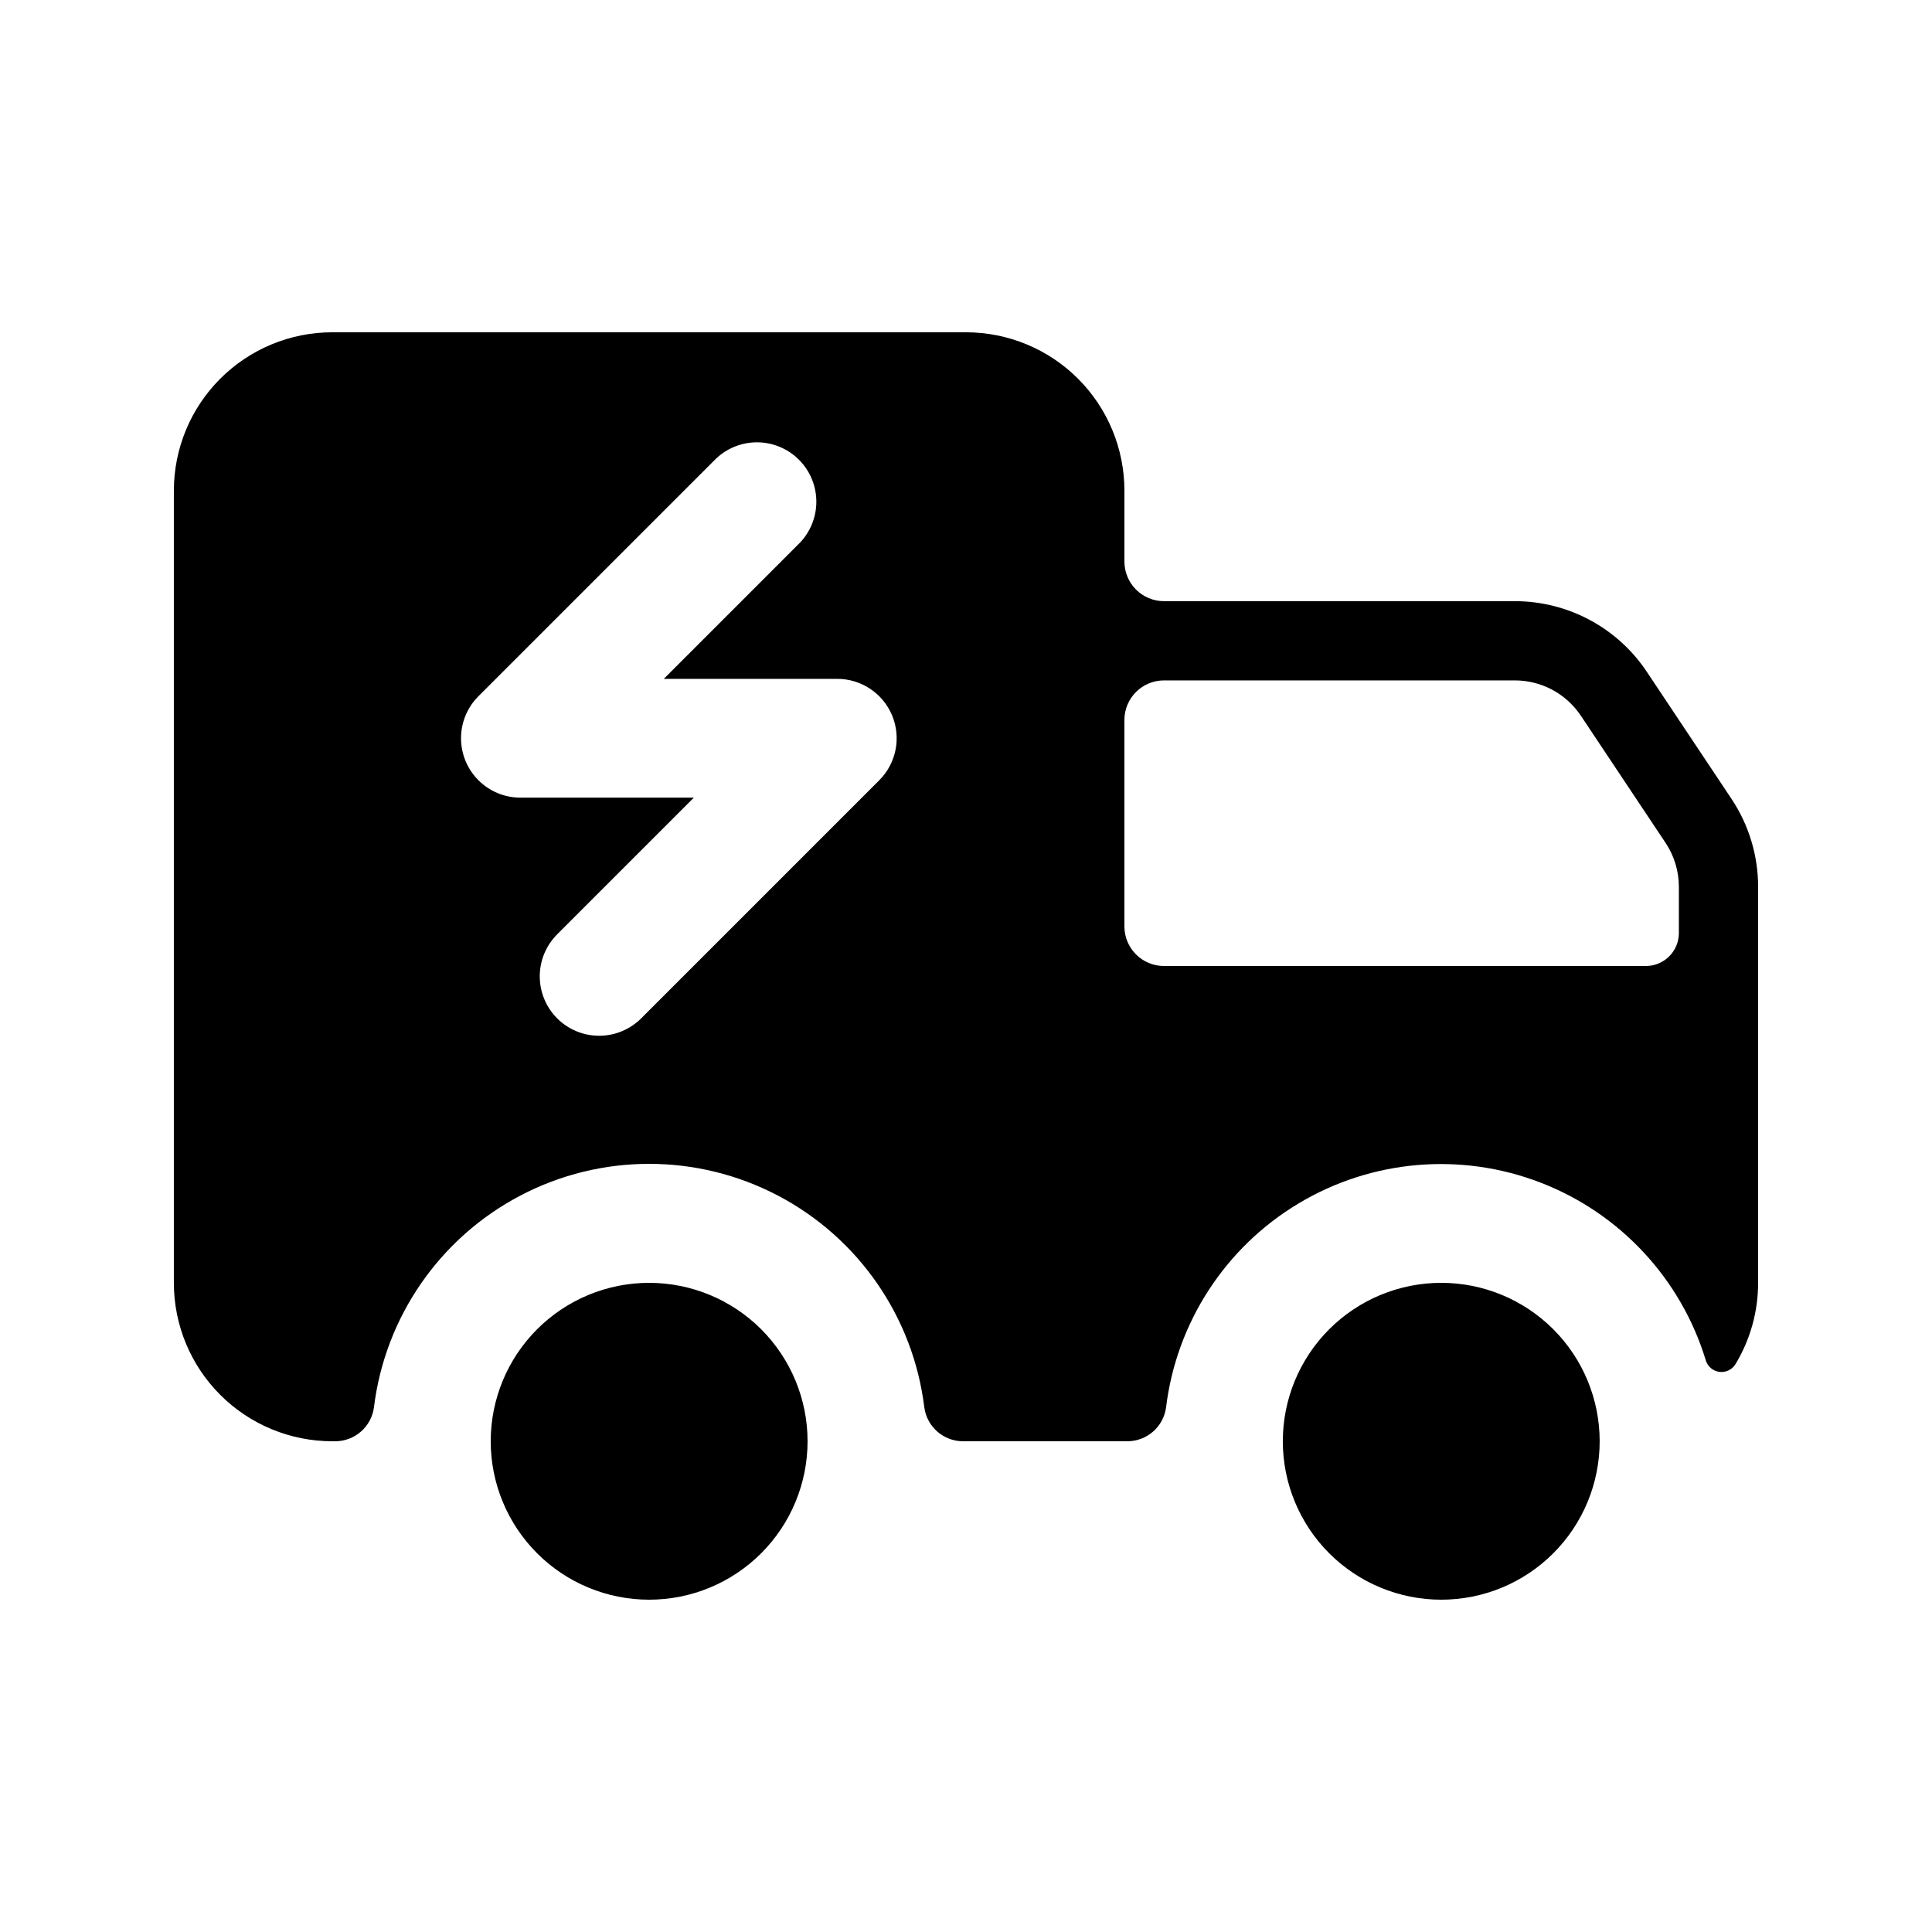 <?xml version="1.0" encoding="UTF-8"?>
<!-- Uploaded to: ICON Repo, www.iconrepo.com, Generator: ICON Repo Mixer Tools -->
<svg fill="#000000" width="800px" height="800px" version="1.1" viewBox="144 144 512 512" xmlns="http://www.w3.org/2000/svg">
 <path d="m567.93 525.95c0 11.137-4.422 21.816-12.297 29.688-7.871 7.875-18.551 12.297-29.688 12.297-11.133 0-21.812-4.422-29.688-12.297-7.871-7.871-12.297-18.551-12.297-29.688 0-11.133 4.426-21.812 12.297-29.688 7.875-7.871 18.555-12.297 29.688-12.297 11.137 0 21.816 4.426 29.688 12.297 7.875 7.875 12.297 18.555 12.297 29.688zm-251.9-41.984c-11.137 0-21.816 4.426-29.688 12.297-7.875 7.875-12.297 18.555-12.297 29.688 0 11.137 4.422 21.816 12.297 29.688 7.871 7.875 18.551 12.297 29.688 12.297 11.133 0 21.812-4.422 29.688-12.297 7.871-7.871 12.297-18.551 12.297-29.688 0-11.133-4.426-21.812-12.297-29.688-7.875-7.871-18.555-12.297-29.688-12.297zm293.89-104.96v104.96h-0.004c0.008 7.629-2.082 15.109-6.043 21.625-0.906 1.418-2.551 2.184-4.223 1.969-1.668-0.219-3.062-1.379-3.574-2.984-6.562-21.645-22.734-39.051-43.84-47.184-21.102-8.133-44.777-6.078-64.164 5.57-19.387 11.645-32.32 31.578-35.051 54.027-0.707 5.168-5.141 9.008-10.355 8.961h-43.355c-5.215 0.047-9.652-3.797-10.355-8.965-2.93-23.953-17.434-44.938-38.801-56.145-21.371-11.211-46.883-11.211-68.25 0-21.371 11.207-35.875 32.191-38.805 56.145-0.703 5.168-5.137 9.012-10.355 8.965h-0.684c-11.137 0-21.812-4.422-29.688-12.297-7.875-7.871-12.297-18.551-12.297-29.688v-209.92c0-11.137 4.422-21.816 12.297-29.688 7.875-7.875 18.551-12.297 29.688-12.297h167.94c11.133 0 21.812 4.422 29.688 12.297 7.871 7.871 12.297 18.551 12.297 29.688v18.777c0 2.781 1.105 5.453 3.074 7.422 1.965 1.969 4.637 3.074 7.422 3.074h92.996-0.004c14.039 0 27.148 7.012 34.934 18.691l22.461 33.703v0.004c4.598 6.894 7.051 15 7.051 23.289zm-229.49-45.383c-1.195-2.879-3.211-5.336-5.801-7.066-2.59-1.73-5.633-2.652-8.746-2.652h-45.973l36.105-36.105c3.805-4.012 5.231-9.719 3.754-15.047-1.477-5.324-5.641-9.488-10.965-10.965-5.328-1.477-11.039-0.051-15.047 3.754l-62.977 62.977c-2.949 2.949-4.606 6.953-4.602 11.125 0 4.176 1.656 8.176 4.606 11.129 2.949 2.949 6.949 4.609 11.121 4.613h45.973l-36.105 36.105v0.004c-3.004 2.941-4.707 6.961-4.731 11.164-0.02 4.207 1.641 8.246 4.613 11.219s7.012 4.633 11.215 4.609 8.227-1.727 11.168-4.731l62.977-62.977c2.199-2.199 3.699-5.008 4.309-8.062 0.605-3.051 0.297-6.219-0.895-9.094zm208.49 45.398c0-4.144-1.227-8.199-3.523-11.648l-22.461-33.715-0.004 0.004c-3.891-5.84-10.445-9.348-17.461-9.348h-92.996c-5.797 0-10.496 4.699-10.496 10.496v54.695c0 2.781 1.105 5.453 3.074 7.422 1.965 1.969 4.637 3.074 7.422 3.074h127.7c4.832 0 8.746-3.918 8.746-8.75z"/>
</svg>